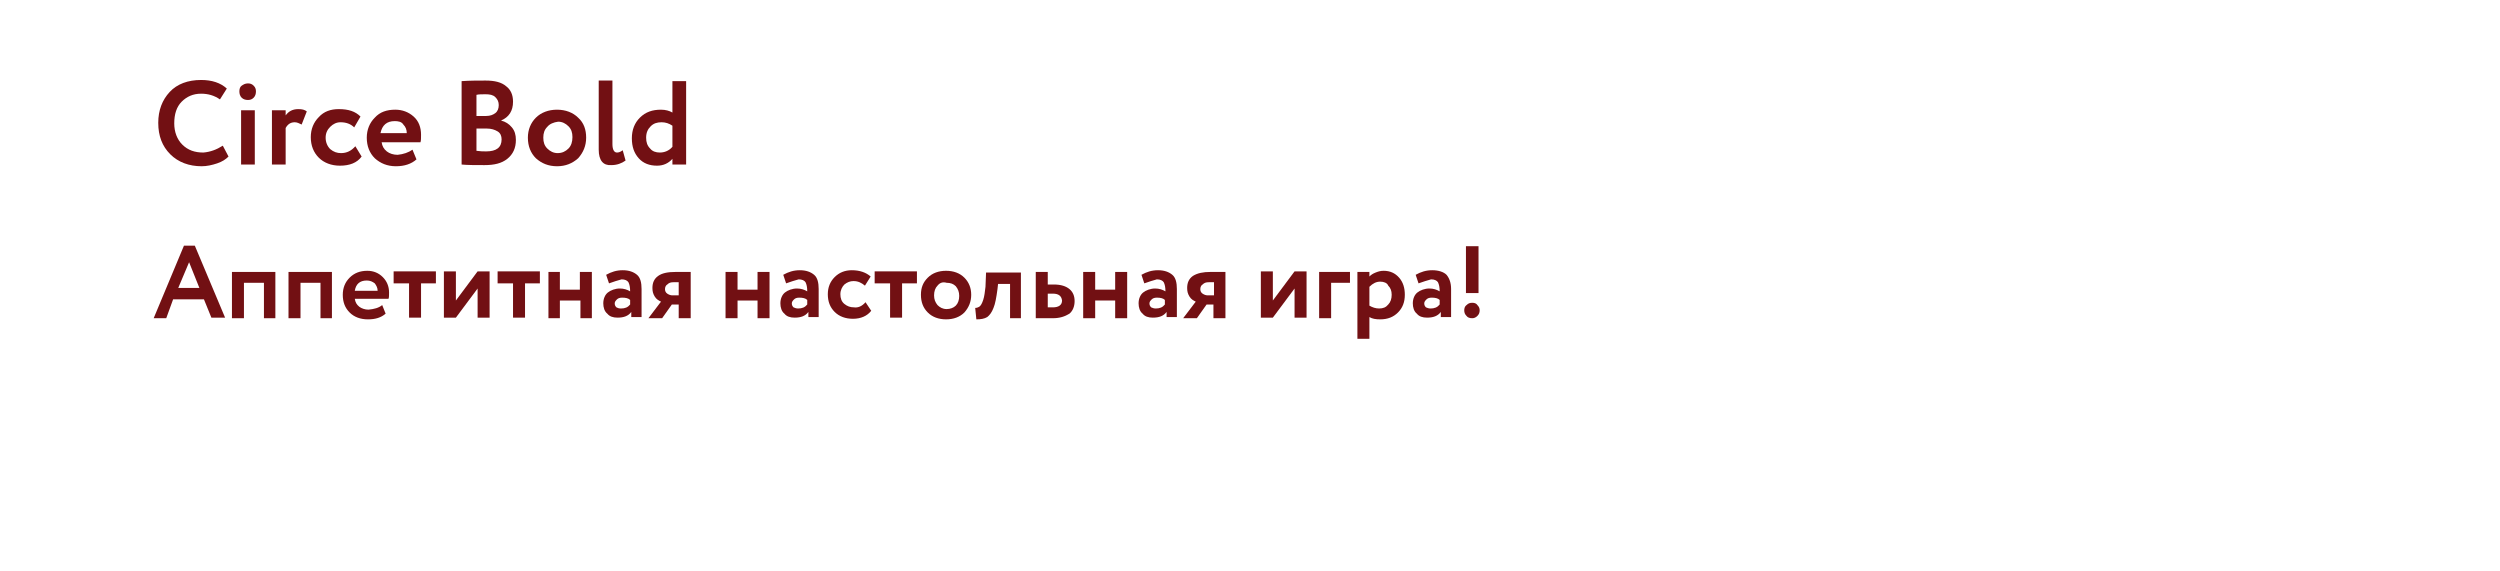 <?xml version="1.0" encoding="UTF-8"?> <!-- Generator: Adobe Illustrator 19.2.0, SVG Export Plug-In . SVG Version: 6.00 Build 0) --> <svg xmlns="http://www.w3.org/2000/svg" xmlns:xlink="http://www.w3.org/1999/xlink" id="Layer_1" x="0px" y="0px" viewBox="0 0 437.6 100" style="enable-background:new 0 0 437.6 100;" xml:space="preserve"> <style type="text/css"> .st0{enable-background:new ;} .st1{fill:#721013;} </style> <title>ff1</title> <g class="st0"> <path class="st1" d="M39,25.5l1,1.9c-0.5,0.5-1.1,0.9-2,1.2c-0.9,0.3-1.8,0.5-2.7,0.5c-2.2,0-4.1-0.7-5.5-2.1 c-1.4-1.4-2.1-3.2-2.1-5.5c0-2.2,0.7-4,2-5.4c1.3-1.4,3.2-2.1,5.5-2.1c1.9,0,3.4,0.5,4.5,1.5l-1.2,1.9c-1-0.7-2.1-1-3.3-1 c-1.4,0-2.5,0.5-3.4,1.4c-0.9,0.9-1.3,2.2-1.3,3.8c0,1.5,0.5,2.8,1.4,3.7c1,1,2.2,1.4,3.7,1.4C36.8,26.6,37.9,26.2,39,25.5z"></path> <path class="st1" d="M41.9,16c0-0.4,0.1-0.8,0.4-1s0.6-0.4,1.1-0.4c0.4,0,0.7,0.1,1,0.4c0.3,0.3,0.4,0.6,0.4,1 c0,0.4-0.1,0.8-0.4,1.1s-0.6,0.4-1,0.4c-0.4,0-0.8-0.1-1.1-0.4S41.9,16.4,41.9,16z M44.6,28.8h-2.4v-9.5h2.4V28.8z"></path> <path class="st1" d="M50,28.8h-2.4v-9.5H50v0.9c0.5-0.7,1.2-1.1,2.2-1.1c0.7,0,1.1,0.1,1.5,0.4l-0.9,2.3c-0.4-0.2-0.8-0.4-1.2-0.4 c-0.7,0-1.2,0.3-1.6,1V28.8z"></path> </g> <g class="st0"> <path class="st1" d="M62.2,25.6l1.1,1.8c-0.8,1.1-2.1,1.6-3.8,1.6c-1.5,0-2.8-0.5-3.7-1.4c-0.9-0.9-1.4-2.1-1.4-3.6 c0-1.4,0.5-2.6,1.4-3.5c0.9-1,2.1-1.4,3.5-1.4c1.7,0,2.9,0.4,3.8,1.3L62,22.3c-0.6-0.6-1.4-0.9-2.4-0.9c-0.7,0-1.3,0.3-1.8,0.8 c-0.5,0.5-0.8,1.1-0.8,1.9c0,0.8,0.3,1.5,0.8,2c0.6,0.5,1.2,0.7,1.9,0.7C60.7,26.8,61.5,26.4,62.2,25.6z"></path> </g> <g class="st0"> <path class="st1" d="M72.2,26.2l0.7,1.7c-0.9,0.8-2.1,1.2-3.6,1.2c-1.5,0-2.7-0.5-3.7-1.4c-0.9-0.9-1.4-2.1-1.4-3.6 c0-1.4,0.5-2.6,1.4-3.5c0.9-1,2.1-1.4,3.6-1.4c1.2,0,2.3,0.4,3.2,1.2c0.9,0.8,1.3,1.9,1.3,3.2c0,0.6,0,1-0.1,1.3h-6.8 c0.1,0.7,0.4,1.2,0.9,1.6c0.5,0.4,1.2,0.6,1.9,0.6C70.6,27,71.5,26.7,72.2,26.2z M69.1,21.2c-1.4,0-2.2,0.7-2.5,2.1h4.6 c0-0.6-0.2-1.1-0.6-1.5C70.3,21.3,69.7,21.2,69.1,21.2z"></path> <path class="st1" d="M80.8,28.8V14.2c1.5-0.1,2.9-0.1,4.2-0.1c1.6,0,2.8,0.3,3.6,1c0.8,0.6,1.2,1.5,1.2,2.7c0,1.6-0.7,2.7-2.1,3.3 v0c0.8,0.2,1.4,0.6,1.9,1.2s0.7,1.3,0.7,2.2c0,1.4-0.5,2.5-1.5,3.3c-1,0.8-2.3,1.1-4,1.1C83.2,28.9,81.8,28.9,80.8,28.8z M85,16.5 c-0.6,0-1.2,0-1.6,0.1v3.7h1.7c0.7,0,1.2-0.2,1.6-0.5c0.4-0.3,0.6-0.8,0.6-1.4c0-0.6-0.2-1-0.6-1.4C86.3,16.6,85.7,16.5,85,16.5z M85.2,22.5h-1.8v3.9c0.7,0.1,1.2,0.1,1.7,0.1c1.8,0,2.7-0.7,2.7-2.1c0-0.6-0.2-1.1-0.7-1.4C86.6,22.7,86,22.5,85.2,22.5z"></path> <path class="st1" d="M93.8,27.7c-0.9-0.9-1.4-2.1-1.4-3.6c0-1.4,0.5-2.6,1.4-3.5c0.9-0.9,2.2-1.4,3.7-1.4c1.5,0,2.8,0.5,3.7,1.4 c1,0.9,1.4,2.1,1.4,3.5c0,1.4-0.5,2.6-1.4,3.6c-1,0.9-2.2,1.4-3.7,1.4C96,29.1,94.8,28.6,93.8,27.7z M95.8,22.2 c-0.5,0.5-0.7,1.1-0.7,1.9s0.2,1.4,0.7,1.9s1.1,0.8,1.8,0.8c0.8,0,1.4-0.3,1.9-0.8c0.5-0.5,0.7-1.2,0.7-2c0-0.8-0.2-1.4-0.7-1.9 c-0.5-0.5-1.1-0.8-1.8-0.8C96.9,21.4,96.2,21.7,95.8,22.2z"></path> <path class="st1" d="M104.8,26.2V14.1h2.4v11.1c0,1,0.3,1.5,0.8,1.5c0.3,0,0.6-0.1,1-0.4l0.5,1.8c-0.7,0.5-1.5,0.8-2.5,0.8 C105.6,29,104.8,28.1,104.8,26.2z"></path> <path class="st1" d="M120.1,28.8h-2.4v-1c-0.7,0.8-1.6,1.2-2.7,1.2c-1.3,0-2.4-0.4-3.2-1.3c-0.8-0.9-1.2-2-1.2-3.5 c0-1.5,0.5-2.7,1.4-3.6c1-1,2.2-1.4,3.7-1.4c0.8,0,1.5,0.2,2,0.5v-5.5h2.4V28.8z M115.5,26.7c0.8,0,1.6-0.3,2.2-1V22 c-0.6-0.4-1.2-0.6-1.9-0.6c-0.8,0-1.4,0.2-1.9,0.7c-0.5,0.5-0.8,1.1-0.8,2c0,0.8,0.2,1.4,0.7,1.9C114.2,26.5,114.8,26.7,115.5,26.7 z"></path> </g> <g class="st0"> <path class="st1" d="M29.1,55.7h-2.2L32.2,43h1.9l5.3,12.6h-2.4l-1.3-3.2h-5.4L29.1,55.7z M34.9,50.4l-1.8-4.5l-1.9,4.5H34.9z"></path> <path class="st1" d="M48.3,55.7h-2.1v-6.2h-3.5v6.2h-2.1v-8.1h7.6V55.7z"></path> <path class="st1" d="M58.2,55.7h-2.1v-6.2h-3.5v6.2h-2.1v-8.1h7.6V55.7z"></path> </g> <g class="st0"> <path class="st1" d="M66.9,53.4l0.6,1.5c-0.8,0.7-1.8,1-3.1,1c-1.3,0-2.4-0.4-3.2-1.2c-0.8-0.8-1.2-1.8-1.2-3.1 c0-1.2,0.4-2.2,1.2-3c0.8-0.8,1.8-1.2,3.1-1.2c1.1,0,2,0.4,2.7,1.1c0.7,0.7,1.1,1.6,1.1,2.7c0,0.5,0,0.9-0.1,1.1h-5.9 c0.1,0.6,0.3,1,0.8,1.4c0.4,0.3,1,0.5,1.6,0.5C65.5,54.1,66.3,53.9,66.9,53.4z M64.2,49.1c-1.2,0-1.9,0.6-2.1,1.8h4 c0-0.5-0.2-0.9-0.5-1.3C65.2,49.3,64.8,49.1,64.2,49.1z"></path> </g> <g class="st0"> <path class="st1" d="M71.6,49.6h-2.7v-2.1h7.4v2.1h-2.6v6h-2.1V49.6z"></path> <path class="st1" d="M83.6,50.5l-3.8,5.1h-2.1v-8.1h2.1v5.1l3.8-5.1h2.1v8.1h-2.1V50.5z"></path> <path class="st1" d="M89.8,49.6h-2.7v-2.1h7.4v2.1h-2.6v6h-2.1V49.6z"></path> <path class="st1" d="M103.7,55.7h-2.1v-3.1H98v3.1H96v-8.1H98v3.1h3.5v-3.1h2.1V55.7z"></path> <path class="st1" d="M106.6,49.6l-0.5-1.5c0.9-0.5,1.8-0.8,2.9-0.8c1.1,0,1.9,0.3,2.5,0.8s0.8,1.4,0.8,2.5v4.9h-1.8v-0.9 c-0.5,0.7-1.3,1-2.4,1c-0.8,0-1.4-0.2-1.8-0.7c-0.5-0.4-0.7-1.1-0.7-1.8c0-0.8,0.3-1.5,0.8-1.9s1.3-0.7,2.1-0.7 c0.7,0,1.3,0.2,1.8,0.5c0-0.7-0.1-1.2-0.3-1.6c-0.2-0.3-0.6-0.5-1.2-0.5C108.1,49.1,107.4,49.3,106.6,49.6z M108.7,54 c0.7,0,1.2-0.2,1.6-0.7v-0.8c-0.3-0.3-0.8-0.4-1.4-0.4c-0.4,0-0.7,0.1-0.9,0.3c-0.2,0.2-0.4,0.4-0.4,0.7c0,0.3,0.1,0.5,0.3,0.7 C108.1,53.9,108.3,54,108.7,54z"></path> <path class="st1" d="M118.3,47.6h2.6v8.1h-2.1v-2.4h-1.2l-1.7,2.4h-2.4l2.2-2.9c-0.4-0.2-0.8-0.4-1.1-0.9s-0.4-0.9-0.4-1.5 c0-0.9,0.3-1.6,1-2.1C115.9,47.8,116.9,47.6,118.3,47.6z M116.4,50.6c0,0.3,0.1,0.6,0.4,0.8c0.3,0.2,0.6,0.3,0.9,0.3h1.1v-2.3h-0.9 c-0.5,0-0.8,0.1-1.1,0.4C116.6,49.9,116.4,50.2,116.4,50.6z"></path> <path class="st1" d="M134.7,55.7h-2.1v-3.1h-3.5v3.1H127v-8.1h2.1v3.1h3.5v-3.1h2.1V55.7z"></path> <path class="st1" d="M137.6,49.6l-0.5-1.5c0.9-0.5,1.8-0.8,2.9-0.8c1.1,0,1.9,0.3,2.5,0.8s0.8,1.4,0.8,2.5v4.9h-1.8v-0.9 c-0.5,0.7-1.3,1-2.4,1c-0.8,0-1.4-0.2-1.8-0.7c-0.5-0.4-0.7-1.1-0.7-1.8c0-0.8,0.3-1.5,0.8-1.9s1.3-0.7,2.1-0.7 c0.7,0,1.3,0.2,1.8,0.5c0-0.7-0.1-1.2-0.3-1.6c-0.2-0.3-0.6-0.5-1.2-0.5C139.1,49.1,138.4,49.3,137.6,49.6z M139.7,54 c0.7,0,1.2-0.2,1.6-0.7v-0.8c-0.3-0.3-0.8-0.4-1.4-0.4c-0.4,0-0.7,0.1-0.9,0.3c-0.2,0.2-0.4,0.4-0.4,0.7c0,0.3,0.1,0.5,0.3,0.7 C139.1,53.9,139.4,54,139.7,54z"></path> </g> <g class="st0"> <path class="st1" d="M151.5,52.9l1,1.5c-0.7,0.9-1.8,1.4-3.2,1.4c-1.3,0-2.4-0.4-3.2-1.2c-0.8-0.8-1.2-1.8-1.2-3.1 c0-1.2,0.4-2.2,1.2-3c0.8-0.8,1.8-1.2,3-1.2c1.4,0,2.5,0.4,3.3,1.1l-1,1.6c-0.6-0.5-1.2-0.8-2-0.8c-0.6,0-1.1,0.2-1.6,0.6 c-0.4,0.4-0.7,1-0.7,1.7s0.2,1.3,0.7,1.7c0.5,0.4,1,0.6,1.7,0.6C150.2,53.9,150.9,53.6,151.5,52.9z"></path> </g> <g class="st0"> <path class="st1" d="M155.8,49.6h-2.7v-2.1h7.4v2.1h-2.6v6h-2.1V49.6z"></path> </g> <g class="st0"> <path class="st1" d="M162.4,54.7c-0.8-0.8-1.2-1.8-1.2-3.1s0.4-2.2,1.2-3c0.8-0.8,1.9-1.2,3.2-1.2c1.3,0,2.4,0.4,3.2,1.2 c0.8,0.8,1.2,1.8,1.2,3c0,1.2-0.4,2.2-1.2,3.1c-0.8,0.8-1.9,1.2-3.2,1.2C164.3,55.9,163.2,55.5,162.4,54.7z M164.1,50 c-0.4,0.4-0.6,1-0.6,1.7s0.2,1.2,0.6,1.7c0.4,0.4,0.9,0.7,1.6,0.7c0.6,0,1.2-0.2,1.6-0.6s0.6-1,0.6-1.7c0-0.7-0.2-1.2-0.6-1.7 c-0.4-0.4-0.9-0.6-1.6-0.6C165,49.3,164.5,49.5,164.1,50z"></path> </g> <g class="st0"> <path class="st1" d="M178.9,55.7h-2.1v-6h-2.1l-0.1,0.9c-0.2,1.5-0.4,2.6-0.7,3.3c-0.3,0.8-0.7,1.3-1.1,1.6 c-0.5,0.3-1.1,0.4-1.9,0.4l-0.2-2c0.3,0,0.5-0.1,0.7-0.2c0.3-0.2,0.5-0.6,0.7-1.2c0.2-0.6,0.3-1.4,0.4-2.3l0.1-2.5h6.1V55.7z"></path> <path class="st1" d="M184.3,55.7h-3v-8.1h2.1v2.2h1.1c1.2,0,2.1,0.3,2.7,0.8s0.9,1.2,0.9,2.1c0,0.9-0.3,1.7-0.9,2.2 C186.4,55.4,185.5,55.7,184.3,55.7z M184.3,51.4h-0.9v2.4h0.9c1,0,1.6-0.4,1.6-1.2C185.8,51.8,185.3,51.4,184.3,51.4z"></path> <path class="st1" d="M197.3,55.7h-2.1v-3.1h-3.5v3.1h-2.1v-8.1h2.1v3.1h3.5v-3.1h2.1V55.7z"></path> <path class="st1" d="M200.3,49.6l-0.5-1.5c0.9-0.5,1.8-0.8,2.9-0.8c1.1,0,1.9,0.3,2.5,0.8s0.8,1.4,0.8,2.5v4.9h-1.8v-0.9 c-0.5,0.7-1.3,1-2.4,1c-0.8,0-1.4-0.2-1.8-0.7c-0.5-0.4-0.7-1.1-0.7-1.8c0-0.8,0.3-1.5,0.8-1.9s1.3-0.7,2.1-0.7 c0.7,0,1.3,0.2,1.8,0.5c0-0.7-0.1-1.2-0.3-1.6c-0.2-0.3-0.6-0.5-1.2-0.5C201.8,49.1,201.1,49.3,200.3,49.6z M202.3,54 c0.7,0,1.2-0.2,1.6-0.7v-0.8c-0.3-0.3-0.8-0.4-1.4-0.4c-0.4,0-0.7,0.1-0.9,0.3c-0.2,0.2-0.4,0.4-0.4,0.7c0,0.3,0.1,0.5,0.3,0.7 C201.7,53.9,202,54,202.3,54z"></path> <path class="st1" d="M211.9,47.6h2.6v8.1h-2.1v-2.4h-1.2l-1.7,2.4h-2.4l2.2-2.9c-0.4-0.2-0.8-0.4-1.1-0.9s-0.4-0.9-0.4-1.5 c0-0.9,0.3-1.6,1-2.1C209.6,47.8,210.6,47.6,211.9,47.6z M210.1,50.6c0,0.3,0.1,0.6,0.4,0.8c0.3,0.2,0.6,0.3,0.9,0.3h1.1v-2.3h-0.9 c-0.5,0-0.8,0.1-1.1,0.4C210.3,49.9,210.1,50.2,210.1,50.6z"></path> <path class="st1" d="M226.6,50.5l-3.8,5.1h-2.1v-8.1h2.1v5.1l3.8-5.1h2.1v8.1h-2.1V50.5z"></path> <path class="st1" d="M233,55.7h-2.1v-8.1h5.4v1.9H233V55.7z"></path> <path class="st1" d="M239.7,59.3h-2.1V47.6h2.1v0.8c0.3-0.3,0.6-0.5,1.1-0.7c0.5-0.2,0.9-0.3,1.4-0.3c1.1,0,2,0.4,2.7,1.2 c0.7,0.8,1,1.8,1,3c0,1.3-0.4,2.3-1.2,3.1s-1.8,1.2-3.1,1.2c-0.8,0-1.4-0.1-1.9-0.4V59.3z M241.6,49.3c-0.7,0-1.3,0.3-1.9,0.9v3.3 c0.5,0.3,1.1,0.5,1.7,0.5c0.7,0,1.2-0.2,1.6-0.7c0.4-0.4,0.6-1,0.6-1.7c0-0.7-0.2-1.2-0.6-1.6C242.8,49.5,242.2,49.3,241.6,49.3z"></path> <path class="st1" d="M248.3,49.6l-0.5-1.5c0.9-0.5,1.8-0.8,2.9-0.8c1.1,0,2,0.3,2.5,0.8c0.5,0.6,0.8,1.4,0.8,2.5v4.9h-1.8v-0.9 c-0.5,0.7-1.3,1-2.4,1c-0.8,0-1.4-0.2-1.8-0.7c-0.5-0.4-0.7-1.1-0.7-1.8c0-0.8,0.3-1.5,0.8-1.9s1.3-0.7,2.1-0.7 c0.7,0,1.3,0.2,1.8,0.5c0-0.7-0.1-1.2-0.3-1.6c-0.2-0.3-0.6-0.5-1.2-0.5C249.8,49.1,249.1,49.3,248.3,49.6z M250.4,54 c0.7,0,1.2-0.2,1.6-0.7v-0.8c-0.3-0.3-0.8-0.4-1.4-0.4c-0.4,0-0.7,0.1-0.9,0.3c-0.2,0.2-0.4,0.4-0.4,0.7c0,0.3,0.1,0.5,0.3,0.7 C249.8,53.9,250.1,54,250.4,54z"></path> <path class="st1" d="M256.3,54.3c0-0.3,0.1-0.7,0.4-0.9c0.3-0.3,0.6-0.4,1-0.4c0.4,0,0.7,0.1,0.9,0.4c0.3,0.3,0.4,0.6,0.4,0.9 c0,0.4-0.1,0.7-0.4,1c-0.3,0.3-0.6,0.4-0.9,0.4c-0.4,0-0.8-0.1-1-0.4C256.4,55,256.3,54.7,256.3,54.3z M258.8,51.3h-2.2v-8.2h2.2 V51.3z"></path> </g> </svg> 